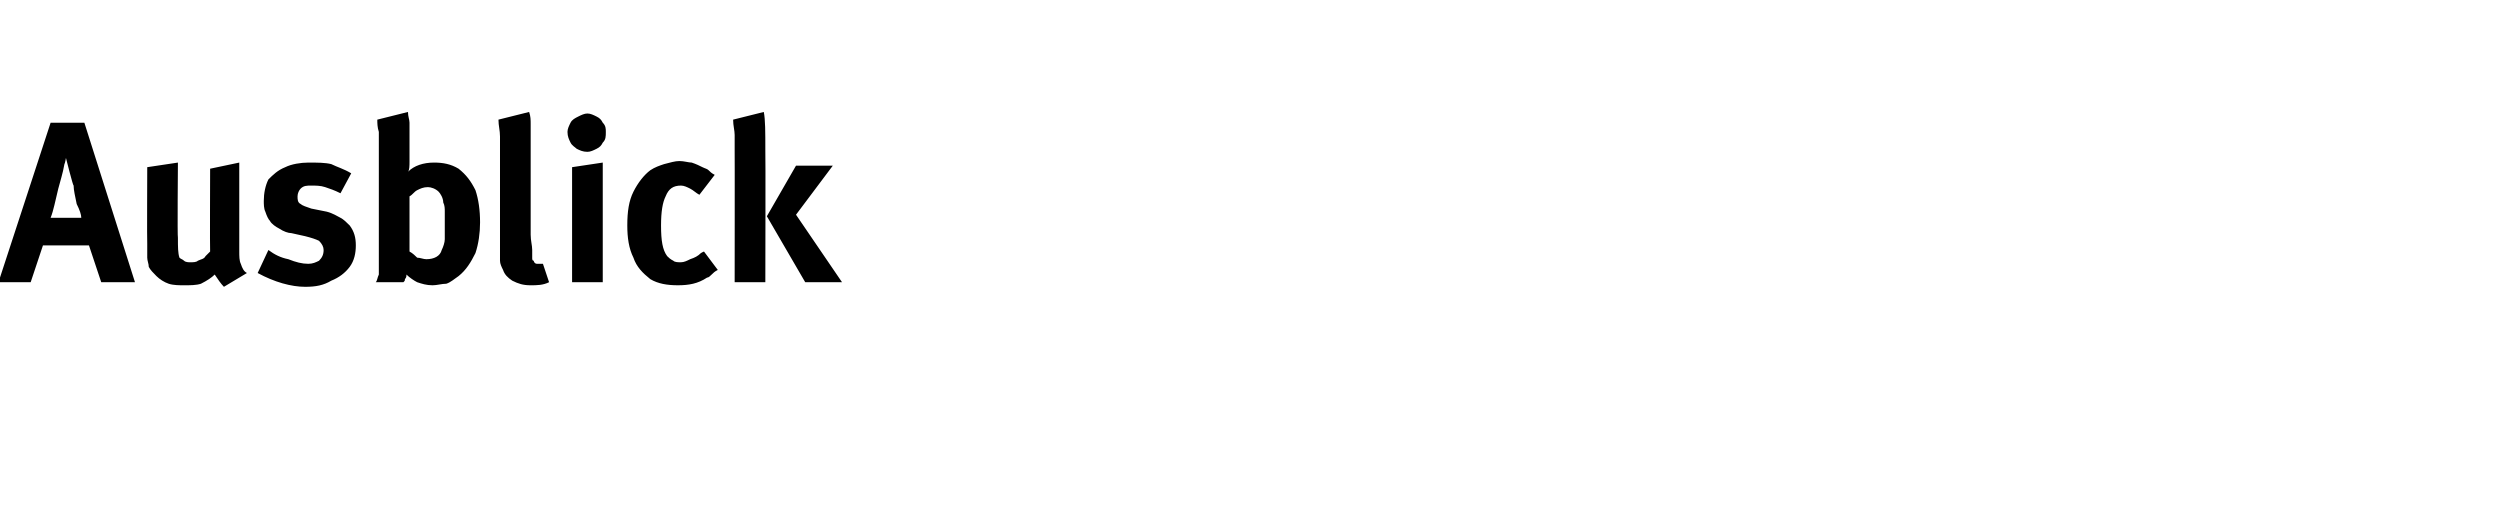 <?xml version="1.0" standalone="no"?><!DOCTYPE svg PUBLIC "-//W3C//DTD SVG 1.1//EN" "http://www.w3.org/Graphics/SVG/1.1/DTD/svg11.dtd"><svg xmlns="http://www.w3.org/2000/svg" version="1.1" width="163px" height="34.6px" viewBox="0 -7 163 34.6" style="top:-7px"><desc>Ausblick</desc><defs/><g id="Polygon171259"><path d="m2 11.4l-2.1 0l3.4-10.4l2.2 0l3.3 10.4l-2.2 0l-.8-2.4l-3 0l-.8 2.4zm3.3-4.2c0-.2-.1-.5-.3-.9c-.1-.5-.2-.9-.2-1.2c-.04.03-.5-1.8-.5-1.8c0 0-.06.36-.1.4c-.1.6-.3 1.2-.4 1.6c-.2.8-.3 1.4-.5 1.9c0 0 2 0 2 0zm9.3 4.5c-.2-.2-.4-.5-.6-.8c-.2.2-.5.4-.9.6c-.3.1-.7.1-1.1.1c-.3 0-.7 0-1-.1c-.3-.1-.6-.3-.8-.5c-.2-.2-.4-.4-.5-.6c0-.2-.1-.4-.1-.6c0-.2 0-.5 0-.9c-.02-.04 0-5 0-5l2-.3c0 0-.04 4.9 0 4.9c0 .6 0 1 .1 1.3c.1.1.2.1.3.2c.1.1.3.1.4.1c.2 0 .4 0 .5-.1c.2-.1.4-.1.5-.3c.1-.1.2-.2.3-.3c-.02-.01 0-5.4 0-5.4l1.9-.4c0 0 0 5.85 0 5.8c0 .3 0 .6.1.8c.1.3.2.5.4.6c0 0-1.5.9-1.5.9zm5.3 0c-.9 0-2-.3-3.1-.9c0 0 .7-1.5.7-1.5c.4.3.8.5 1.3.6c.5.2.9.3 1.3.3c.3 0 .5-.1.7-.2c.2-.2.3-.4.3-.7c0-.2-.1-.4-.3-.6c-.2-.1-.5-.2-.9-.3c0 0-.9-.2-.9-.2c-.2 0-.5-.1-.8-.3c-.2-.1-.5-.3-.6-.5c-.1-.1-.2-.3-.3-.6c-.1-.2-.1-.5-.1-.7c0-.5.1-1 .3-1.4c.3-.3.6-.6 1.1-.8c.4-.2 1-.3 1.5-.3c.6 0 1.1 0 1.5.1c.4.2.8.3 1.3.6c0 0-.7 1.3-.7 1.3c-.4-.2-.7-.3-1-.4c-.3-.1-.6-.1-.9-.1c-.3 0-.5 0-.7.2c-.1.1-.2.3-.2.5c0 .2 0 .4.2.5c.1.1.4.2.7.3c0 0 1 .2 1 .2c.4.1.7.3.9.4c.2.1.4.3.6.5c.3.4.4.8.4 1.3c0 .5-.1 1-.4 1.4c-.3.4-.7.7-1.2.9c-.5.3-1 .4-1.7.4c0 0 0 0 0 0zm8.3-.1c-.4 0-.7-.1-1-.2c-.2-.1-.5-.3-.7-.5c0 .1 0 .2-.1.3c0 .1 0 .1-.1.2c0 0-1.8 0-1.8 0c.1-.1.1-.3.2-.5c0-.2 0-.6 0-1.1c0 0 0-7.1 0-7.1c0-.5 0-.9 0-1.1c-.1-.3-.1-.6-.1-.8c0 0 2-.5 2-.5c0 .3.1.5.1.7c0 .2 0 .5 0 .7c0 0 0 1.8 0 1.8c0 .3 0 .6-.1.7c.4-.4 1-.6 1.7-.6c.6 0 1.1.1 1.6.4c.5.4.8.8 1.1 1.4c.2.6.3 1.3.3 2.1c0 .7-.1 1.4-.3 2c-.3.6-.6 1.1-1.1 1.5c-.3.2-.5.4-.8.5c-.3 0-.6.1-.9.1c0 0 0 0 0 0zm-.4-1.7c.5 0 .9-.2 1-.6c.1-.2.2-.5.2-.7c0-.2 0-.6 0-1.1c0-.3 0-.5 0-.7c0-.2 0-.4-.1-.6c0-.3-.2-.6-.3-.7c-.2-.2-.5-.3-.7-.3c-.3 0-.5.1-.7.2c-.2.1-.3.3-.5.4c0 0 0 3.6 0 3.6c.2.1.4.3.5.4c.2 0 .4.1.6.1c0 0 0 0 0 0zm6.8 1.7c-.5 0-.8-.1-1.2-.3c-.3-.2-.5-.4-.6-.7c-.1-.2-.2-.4-.2-.6c0-.2 0-.6 0-1.2c0 0 0-5.7 0-5.7c0-.5 0-.9 0-1.2c0-.4-.1-.7-.1-1.1c0 0 2-.5 2-.5c.1.3.1.5.1.8c0 .3 0 .7 0 1.2c0 0 0 6 0 6c0 .4.1.7.1 1c0 .2 0 .4 0 .5c0 .1 0 .2.1.2c0 .1.1.2.2.2c0 0 .1 0 .2 0c.1 0 .1 0 .2 0c0 0 .4 1.2.4 1.2c-.4.2-.8.2-1.2.2c0 0 0 0 0 0zm3.7-8.7c-.3 0-.5-.1-.7-.2c-.1-.1-.3-.2-.4-.4c-.1-.2-.2-.4-.2-.7c0-.2.1-.4.2-.6c.1-.2.3-.3.5-.4c.2-.1.4-.2.6-.2c.2 0 .4.1.6.2c.2.1.3.2.4.4c.2.2.2.4.2.6c0 .3 0 .5-.2.7c-.1.2-.2.3-.4.4c-.2.1-.4.2-.6.2c0 0 0 0 0 0zm1 8.5l-2 0l0-7.5l2-.3l0 7.8zm4.9.2c-.7 0-1.3-.1-1.8-.4c-.5-.4-.9-.8-1.1-1.4c-.3-.6-.4-1.3-.4-2.1c0-.9.1-1.6.4-2.2c.3-.6.7-1.1 1.1-1.4c.3-.2.6-.3.9-.4c.4-.1.7-.2 1-.2c.3 0 .6.1.8.1c.3.1.5.2.7.3c.2.1.3.1.4.2c.1.1.2.2.4.3c0 0-1 1.3-1 1.3c-.2-.1-.4-.3-.6-.4c-.2-.1-.4-.2-.6-.2c-.5 0-.8.2-1 .7c-.2.4-.3 1-.3 1.9c0 1 .1 1.6.4 2c.1.1.2.2.4.3c.1.1.3.1.5.1c.2 0 .4-.1.6-.2c.3-.1.5-.2.7-.4c.05-.04.2-.1.2-.1c0 0 .88 1.17.9 1.2c-.2.1-.3.2-.4.3c-.1.1-.2.2-.3.2c-.6.4-1.2.5-1.9.5c0 0 0 0 0 0zm3.7-8.8c0-.4 0-.7 0-1c0-.3-.1-.6-.1-1c0 0 2-.5 2-.5c.1.5.1 1.3.1 2.5c.02-.01 0 8.6 0 8.6l-2 0c0 0 .01-8.61 0-8.6zm7 8.6l-2.4 0l-2.5-4.3l1.9-3.3l2.4 0l-2.4 3.2l3 4.4z" stroke="none" fill="#000"/></g></svg>